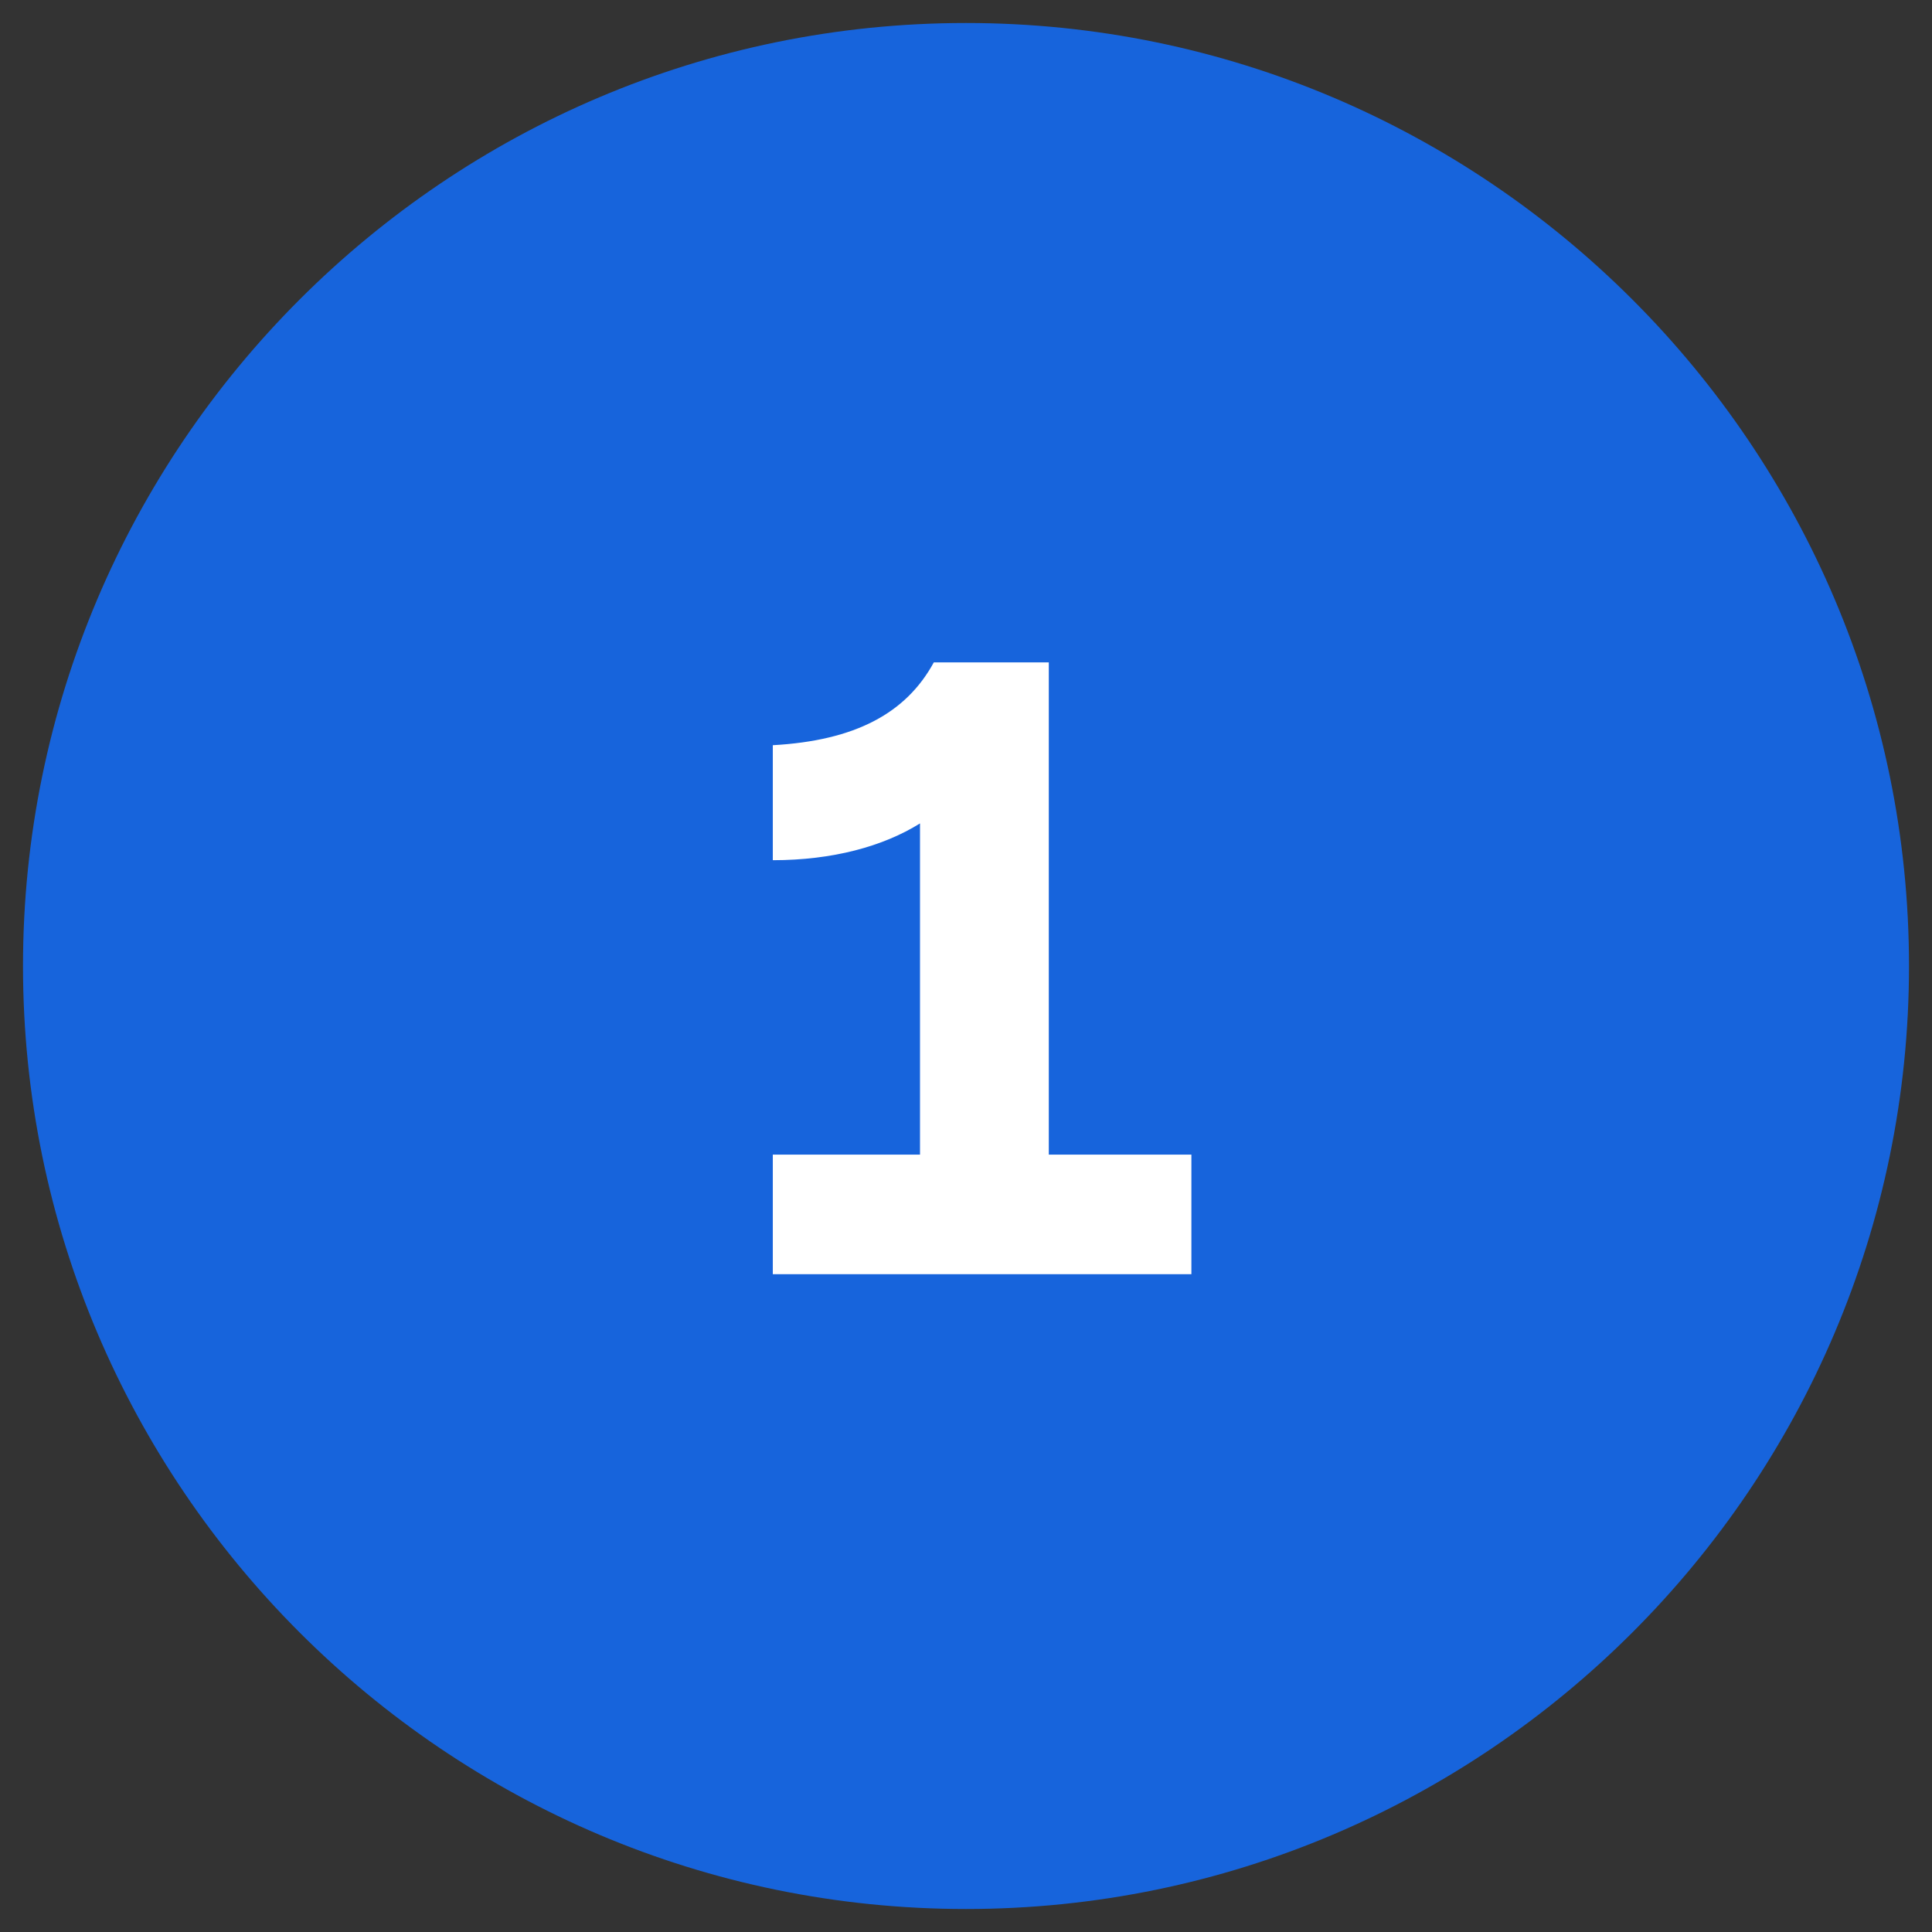 <svg xmlns="http://www.w3.org/2000/svg" xmlns:xlink="http://www.w3.org/1999/xlink" x="0px" y="0px" viewBox="0 0 42 42" style="enable-background:new 0 0 42 42;" xml:space="preserve"><rect x="0" y="0" width="42" height="42" fill="#333333" stroke="none"/><style type="text/css">	.st0{fill:#33383E;}	.st1{fill:#07B2ED;}	.st2{fill:#FFFFFF;}	.st3{fill:#EBECF1;}	.st4{fill:#EB6E66;}	.st5{clip-path:url(#SVGID_00000058563618847299173990000008064201390685847451_);}	.st6{fill:#466DF7;}	.st7{fill:#F45F57;}	.st8{fill:#3D4254;}	.st9{fill:#1764DC;}	.st10{fill:#DA4E37;}	.st11{fill:#3C4354;}	.st12{fill:#1763DB;}	.st13{fill:#D94F38;}	.st14{fill:#287DDE;}	.st15{fill:#FCC621;}	.st16{clip-path:url(#SVGID_00000134953940879215057800000006967798854836220594_);fill:#3D4254;}	.st17{clip-path:url(#SVGID_00000134953940879215057800000006967798854836220594_);fill:#D94F38;}	.st18{clip-path:url(#SVGID_00000134953940879215057800000006967798854836220594_);fill:#DA4E37;}	.st19{clip-path:url(#SVGID_00000033350925505669523730000013958980066202804112_);fill:#DA4E37;}	.st20{clip-path:url(#SVGID_00000033350925505669523730000013958980066202804112_);fill:#F0F2F5;}	.st21{clip-path:url(#SVGID_00000033350925505669523730000013958980066202804112_);fill:#3D4254;}	.st22{fill:#E5E5E5;}	.st23{clip-path:url(#SVGID_00000034057917552663020680000011942856358546297748_);fill:#F0C8A6;}	.st24{clip-path:url(#SVGID_00000034057917552663020680000011942856358546297748_);fill:#3D4254;}	.st25{clip-path:url(#SVGID_00000034057917552663020680000011942856358546297748_);fill:#FFD7B5;}	.st26{fill:#F27870;}	.st27{clip-path:url(#SVGID_00000115473065460689010450000011491770252238035113_);fill:#1763DB;}	.st28{clip-path:url(#SVGID_00000112633300602693820710000003233635636572243344_);fill:#F0F2F5;}	.st29{clip-path:url(#SVGID_00000112633300602693820710000003233635636572243344_);fill:#3D4254;}	.st30{clip-path:url(#SVGID_00000147910449308399827540000012309789666249341361_);fill:#3D4254;}	.st31{clip-path:url(#SVGID_00000147910449308399827540000012309789666249341361_);fill:#E0E5E8;}	.st32{clip-path:url(#SVGID_00000147910449308399827540000012309789666249341361_);fill:#DA4E37;}	.st33{fill:#E0E5E8;}	.st34{clip-path:url(#SVGID_00000163759495830874907130000003825054178215196040_);fill:#1763DB;}	.st35{clip-path:url(#SVGID_00000050656245637771182450000015420842453311700892_);fill:#DA4E37;}	.st36{clip-path:url(#SVGID_00000050656245637771182450000015420842453311700892_);fill:#F5F7FA;}	.st37{clip-path:url(#SVGID_00000050656245637771182450000015420842453311700892_);fill:#1763DB;}	.st38{clip-path:url(#SVGID_00000050656245637771182450000015420842453311700892_);fill:#3D4254;}	.st39{fill:#6B8091;}	.st40{clip-path:url(#SVGID_00000104671024392119031670000002420835028143391619_);fill:#F0C8A6;}	.st41{clip-path:url(#SVGID_00000104671024392119031670000002420835028143391619_);fill:#FFD7B5;}	.st42{fill:#F5FCFF;}	.st43{fill:#F0F2F5;}	.st44{clip-path:url(#SVGID_00000131352601861298167080000000299467430278399673_);fill:#F0C8A6;}	.st45{clip-path:url(#SVGID_00000131352601861298167080000000299467430278399673_);fill:#E6BE9C;}	.st46{clip-path:url(#SVGID_00000090995984219893781980000010120305980574272177_);fill:#3D4254;}	.st47{clip-path:url(#SVGID_00000090995984219893781980000010120305980574272177_);fill:#FFFFFF;}	.st48{clip-path:url(#SVGID_00000121998593699080110270000008501581978175714483_);fill:#D2D4D7;}	.st49{clip-path:url(#SVGID_00000121998593699080110270000008501581978175714483_);fill:#E6E8EB;}	.st50{fill:#D2D4D7;}	.st51{clip-path:url(#SVGID_00000017490194648897025540000002316802320579794078_);fill:#3D4254;}	.st52{clip-path:url(#SVGID_00000017490194648897025540000002316802320579794078_);fill:#DA4E37;}	.st53{clip-path:url(#SVGID_00000017490194648897025540000002316802320579794078_);fill:#F0F2F5;}	.st54{clip-path:url(#SVGID_00000068676903242295217820000006942373169297960633_);fill:#DA4E37;}	.st55{clip-path:url(#SVGID_00000068676903242295217820000006942373169297960633_);fill:#F0F2F5;}	.st56{clip-path:url(#SVGID_00000068676903242295217820000006942373169297960633_);fill:#3D4254;}	.st57{clip-path:url(#SVGID_00000091710332528192105180000013472420691941927355_);fill:#F0C8A6;}	.st58{clip-path:url(#SVGID_00000091710332528192105180000013472420691941927355_);fill:#3D4254;}	.st59{clip-path:url(#SVGID_00000091710332528192105180000013472420691941927355_);fill:#FFD7B5;}	.st60{clip-path:url(#SVGID_00000145741773617779762340000002991602772950778506_);fill:#1763DB;}	.st61{clip-path:url(#SVGID_00000036943089339598154550000005637230986482682025_);fill:#F0F2F5;}	.st62{clip-path:url(#SVGID_00000036943089339598154550000005637230986482682025_);fill:#3D4254;}	.st63{clip-path:url(#SVGID_00000036943089339598154550000005637230986482682025_);fill:#1763DB;}	.st64{clip-path:url(#SVGID_00000036943089339598154550000005637230986482682025_);fill:#FFFFFF;}	.st65{clip-path:url(#SVGID_00000170965696699339852720000014903314632707028890_);fill:#DCDEE1;}	.st66{clip-path:url(#SVGID_00000065768049796407697760000012698372634716787613_);fill:#DA4E37;}	.st67{fill:#FFD7B5;}	.st68{clip-path:url(#SVGID_00000053546835395753757550000016467081096358452916_);fill:#FFD7B5;}	.st69{clip-path:url(#SVGID_00000053546835395753757550000016467081096358452916_);fill:#3D4254;}	.st70{clip-path:url(#SVGID_00000053546835395753757550000016467081096358452916_);fill:#EBEDF0;}	.st71{clip-path:url(#SVGID_00000053546835395753757550000016467081096358452916_);fill:#DCDEE1;}	.st72{clip-path:url(#SVGID_00000116926519034071351180000007331711463997345727_);fill:#FFD7B5;}	.st73{clip-path:url(#SVGID_00000116926519034071351180000007331711463997345727_);fill:#3D4254;}	.st74{clip-path:url(#SVGID_00000116926519034071351180000007331711463997345727_);fill:#EBEDF0;}	.st75{clip-path:url(#SVGID_00000116926519034071351180000007331711463997345727_);fill:#1763DB;}	.st76{clip-path:url(#SVGID_00000116926519034071351180000007331711463997345727_);fill:#E6E8EB;}	.st77{clip-path:url(#SVGID_00000153678444284788643960000009212317455763347641_);fill:#3D4254;}	.st78{clip-path:url(#SVGID_00000153678444284788643960000009212317455763347641_);fill:#FFD7B5;}	.st79{clip-path:url(#SVGID_00000153678444284788643960000009212317455763347641_);fill:#DCDEE1;}	.st80{clip-path:url(#SVGID_00000153678444284788643960000009212317455763347641_);fill:#EBEDF0;}	.st81{clip-path:url(#SVGID_00000152265644078898472120000007350662656060804276_);fill:#DA4E37;}	.st82{clip-path:url(#SVGID_00000152265644078898472120000007350662656060804276_);fill:#FFD7B5;}	.st83{clip-path:url(#SVGID_00000152265644078898472120000007350662656060804276_);fill:#DCDEE1;}	.st84{clip-path:url(#SVGID_00000152265644078898472120000007350662656060804276_);fill:#EBEDF0;}	.st85{clip-path:url(#SVGID_00000152265644078898472120000007350662656060804276_);fill:#1763DB;}	.st86{clip-path:url(#SVGID_00000152265644078898472120000007350662656060804276_);fill:#3D4254;}	.st87{clip-path:url(#SVGID_00000085949165812884749530000009111594623272588682_);fill:#EBB200;}	.st88{clip-path:url(#SVGID_00000085949165812884749530000009111594623272588682_);fill:#3C4354;}	.st89{clip-path:url(#SVGID_00000114042178898158711840000001360196066005621401_);fill:#3C4354;}	.st90{clip-path:url(#SVGID_00000168109446127130531730000008711163734083968649_);fill:#DA4E37;}	.st91{clip-path:url(#SVGID_00000168109446127130531730000008711163734083968649_);fill:#FFFFFF;}	.st92{clip-path:url(#SVGID_00000145773792526449239870000002134219146343242682_);fill:#DA4E37;}	.st93{clip-path:url(#SVGID_00000145773792526449239870000002134219146343242682_);fill:#FFFFFF;}	.st94{clip-path:url(#SVGID_00000026158386422320777690000001414026840301193898_);fill:#DA4E37;}	.st95{clip-path:url(#SVGID_00000026158386422320777690000001414026840301193898_);fill:#FFFFFF;}	.st96{clip-path:url(#SVGID_00000128475866541965202330000001596442276822760374_);fill:#DA4E37;}	.st97{clip-path:url(#SVGID_00000046304224704441085890000001219235631821721218_);fill:#F0C8A6;}	.st98{fill:#F0C8A6;}	.st99{clip-path:url(#SVGID_00000096053685820322594500000007609135391192898706_);fill:#1763DB;}	.st100{clip-path:url(#SVGID_00000096053685820322594500000007609135391192898706_);fill:#F0C8A6;}	.st101{clip-path:url(#SVGID_00000096053685820322594500000007609135391192898706_);fill:#E6BE9C;}	.st102{clip-path:url(#SVGID_00000096053685820322594500000007609135391192898706_);fill:#FFD7B5;}	.st103{clip-path:url(#SVGID_00000044881593899820533600000014477746400056943019_);fill:#1763DB;}	.st104{clip-path:url(#SVGID_00000044881593899820533600000014477746400056943019_);fill:#F0C8A6;}	.st105{clip-path:url(#SVGID_00000044881593899820533600000014477746400056943019_);fill:#FFD7B5;}	.st106{clip-path:url(#SVGID_00000044881593899820533600000014477746400056943019_);fill:#3D4254;}	.st107{clip-path:url(#SVGID_00000081639052521246379450000017808784199724022951_);fill:#33383D;}	.st108{clip-path:url(#SVGID_00000145059727632993303460000012317923106666310817_);fill:#BF2121;}	.st109{clip-path:url(#SVGID_00000145059727632993303460000012317923106666310817_);fill:#08B2ED;}	.st110{clip-path:url(#SVGID_00000145059727632993303460000012317923106666310817_);fill:#F79E1C;}	.st111{clip-path:url(#SVGID_00000145059727632993303460000012317923106666310817_);}	.st112{clip-path:url(#SVGID_00000009570590843484006030000002196804239024784567_);fill:#33383D;}	.st113{clip-path:url(#SVGID_00000136396123523315747560000014759900090854888369_);fill:#FFFFFF;}	.st114{clip-path:url(#SVGID_00000136396123523315747560000014759900090854888369_);fill:#287DDE;}	.st115{clip-path:url(#SVGID_00000031888733057734868310000016883497917212400827_);fill:#287DDE;}	.st116{clip-path:url(#SVGID_00000108292692004777029120000002981401823200600224_);fill:#287DDE;}	.st117{clip-path:url(#SVGID_00000137839455900183028030000004890545993808303544_);fill:#287DDE;}	.st118{clip-path:url(#SVGID_00000131330831465448715070000006886537207216860331_);fill:#DA4E37;}	.st119{clip-path:url(#SVGID_00000131330831465448715070000006886537207216860331_);fill:#F0F2F5;}	.st120{clip-path:url(#SVGID_00000131330831465448715070000006886537207216860331_);fill:#3D4254;}	.st121{clip-path:url(#SVGID_00000127725827727597661650000011688008010183862175_);fill:#F0C8A6;}	.st122{clip-path:url(#SVGID_00000127725827727597661650000011688008010183862175_);fill:#3D4254;}	.st123{clip-path:url(#SVGID_00000127725827727597661650000011688008010183862175_);fill:#FFD7B5;}	.st124{clip-path:url(#SVGID_00000125564707513065059680000006622925774463091105_);fill:#1763DB;}	.st125{clip-path:url(#SVGID_00000038405797656578987900000013334576699547011478_);fill:#F0F2F5;}	.st126{clip-path:url(#SVGID_00000038405797656578987900000013334576699547011478_);fill:#3D4254;}	.st127{clip-path:url(#SVGID_00000059991871126768651130000005515430825064862861_);fill:#F0F2F5;}			.st128{clip-path:url(#SVGID_00000059991871126768651130000005515430825064862861_);fill:none;stroke:#DA4E37;stroke-width:1.689;stroke-miterlimit:10;}	.st129{fill:#D8D9DD;}	.st130{clip-path:url(#SVGID_00000179622590196057427170000003539116579029107075_);fill:#3D4254;}	.st131{clip-path:url(#SVGID_00000179622590196057427170000003539116579029107075_);fill:#1763DB;}	.st132{clip-path:url(#SVGID_00000017481209506819873100000017230069227226022037_);fill:#DCDEE1;}	.st133{clip-path:url(#SVGID_00000051361183895615106140000016936334720888839315_);fill:#DA4E37;}	.st134{clip-path:url(#SVGID_00000082364922751982623440000008009360759454111872_);fill:#FFD7B5;}	.st135{clip-path:url(#SVGID_00000082364922751982623440000008009360759454111872_);fill:#3D4254;}	.st136{clip-path:url(#SVGID_00000082364922751982623440000008009360759454111872_);fill:#EBEDF0;}	.st137{clip-path:url(#SVGID_00000082364922751982623440000008009360759454111872_);fill:#DCDEE1;}	.st138{clip-path:url(#SVGID_00000065058831689614458070000000966052544797152672_);fill:#FFD7B5;}	.st139{clip-path:url(#SVGID_00000065058831689614458070000000966052544797152672_);fill:#3D4254;}	.st140{clip-path:url(#SVGID_00000065058831689614458070000000966052544797152672_);fill:#EBEDF0;}	.st141{clip-path:url(#SVGID_00000065058831689614458070000000966052544797152672_);fill:#1763DB;}	.st142{clip-path:url(#SVGID_00000065058831689614458070000000966052544797152672_);fill:#E6E8EB;}	.st143{clip-path:url(#SVGID_00000097476475145100464380000002893113959708802951_);fill:#F0F2F5;}	.st144{clip-path:url(#SVGID_00000097476475145100464380000002893113959708802951_);fill:#1764DC;}	.st145{clip-path:url(#SVGID_00000097476475145100464380000002893113959708802951_);fill:#3D4254;}	.st146{clip-path:url(#SVGID_00000097476475145100464380000002893113959708802951_);fill:#DA4E37;}	.st147{clip-path:url(#SVGID_00000020397310415081691420000004812195803867517090_);fill:#1764DC;}	.st148{clip-path:url(#SVGID_00000020397310415081691420000004812195803867517090_);fill:#FFFFFF;}	.st149{clip-path:url(#SVGID_00000132050445392662449590000004555185118346375358_);fill:#1764DC;}	.st150{clip-path:url(#SVGID_00000132050445392662449590000004555185118346375358_);fill:#FFFFFF;}	.st151{clip-path:url(#SVGID_00000152243910277062453770000010639666956791388304_);fill:#1764DC;}	.st152{clip-path:url(#SVGID_00000152243910277062453770000010639666956791388304_);fill:#FFFFFF;}	.st153{clip-path:url(#SVGID_00000052088132713800181940000016861998182610253494_);fill:#1764DC;}	.st154{clip-path:url(#SVGID_00000099652051398486319860000012257135504942257543_);fill:#1764DC;}	.st155{clip-path:url(#SVGID_00000099652051398486319860000012257135504942257543_);fill:#FFFFFF;}	.st156{clip-path:url(#SVGID_00000102511069254408388290000005748901503388488334_);fill:#1764DC;}	.st157{clip-path:url(#SVGID_00000102511069254408388290000005748901503388488334_);fill:#FFFFFF;}</style><g id="Calque_1"></g><g id="Calque_2">	<g>		<defs>			<rect id="SVGID_00000176752363966314007150000015441325401548824732_" x="0.5" y="0.5" width="41" height="41"></rect>		</defs>		<clipPath id="SVGID_00000173144429607376163260000013915125862243829121_">			<use xlink:href="#SVGID_00000176752363966314007150000015441325401548824732_" style="overflow:visible;"></use>		</clipPath>		<path style="clip-path:url(#SVGID_00000173144429607376163260000013915125862243829121_);fill:#1764DC;" d="M21,41.5    c11.3,0,20.5-9.2,20.5-20.5S32.3,0.5,21,0.5S0.5,9.7,0.5,21S9.7,41.5,21,41.5"></path>		<path style="clip-path:url(#SVGID_00000173144429607376163260000013915125862243829121_);fill:#FFFFFF;" d="M25.9,27.7v-2.6h-3.1    V14.4h-2.5c-0.6,1.1-1.7,1.7-3.5,1.8v2.5c1.3,0,2.4-0.3,3.2-0.8v7.2h-3.2v2.6H25.9z"></path>	</g></g></svg>